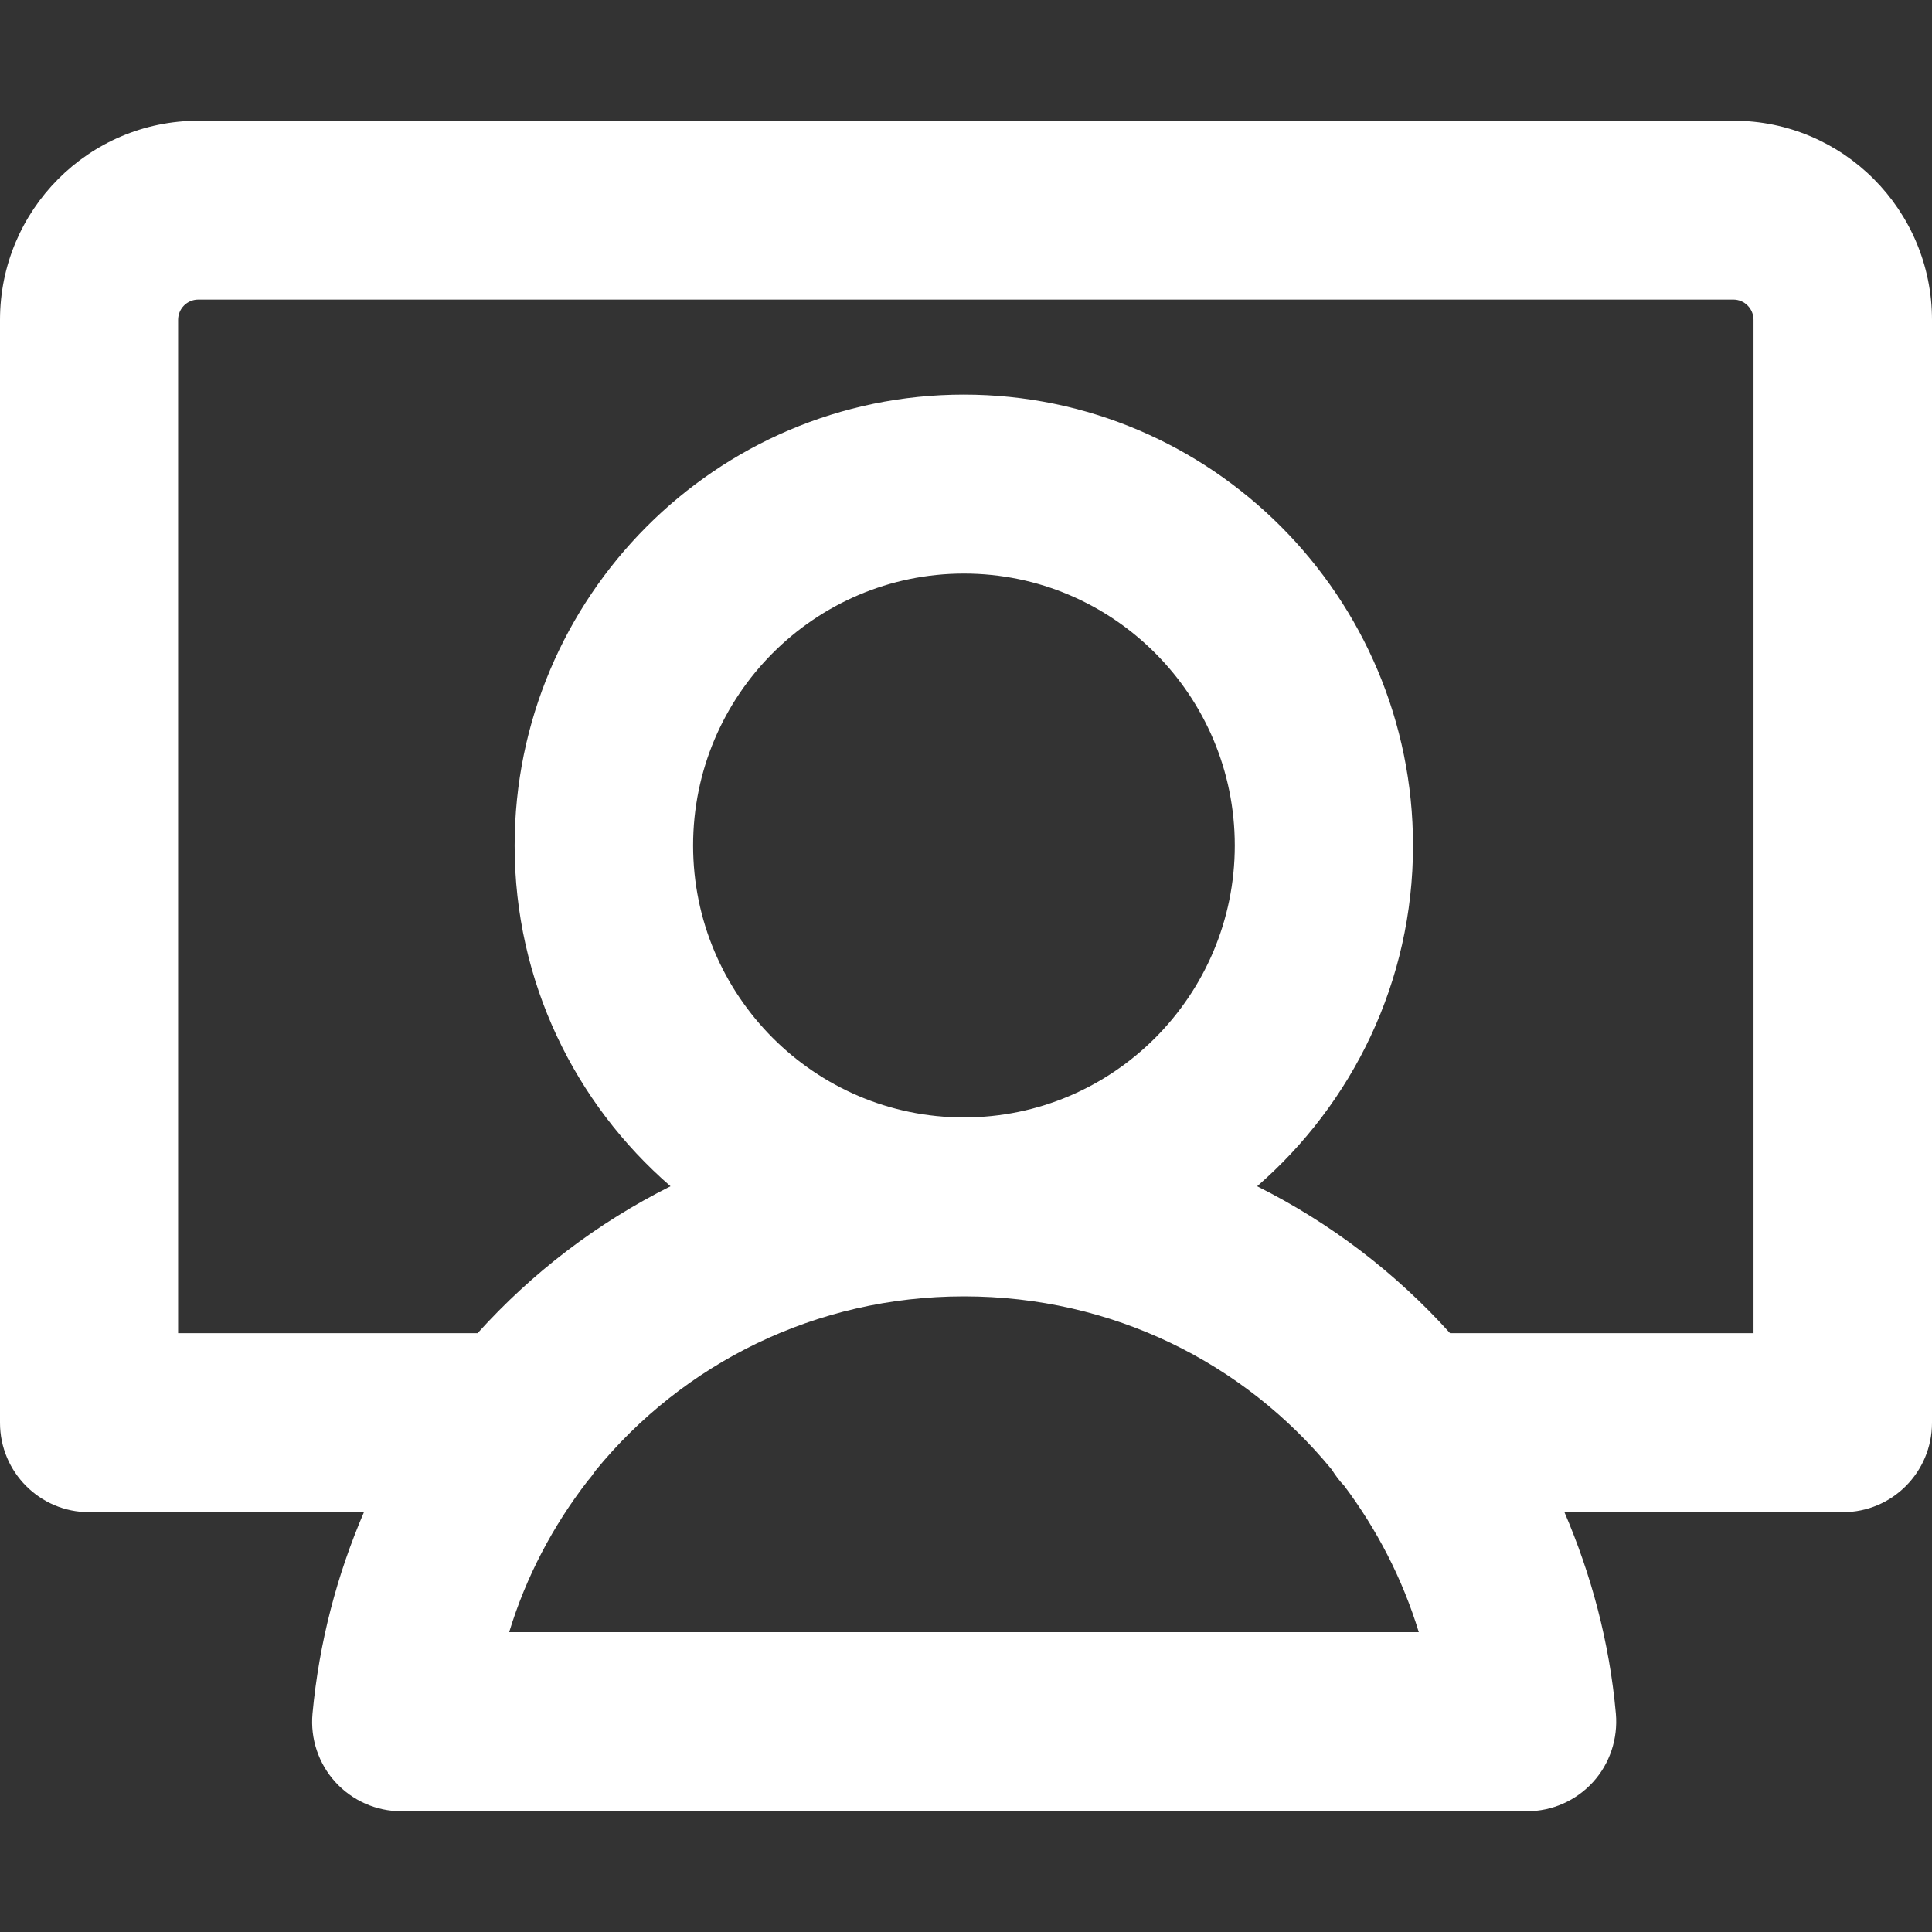 <?xml version="1.0" encoding="UTF-8"?>
<svg id="Layer_1" data-name="Layer 1" xmlns="http://www.w3.org/2000/svg" version="1.1" viewBox="0 0 160 160">
  <rect x="0" y="0" width="160" height="160" fill="#333333" stroke="none"/>
  <defs>
    <style>
      .cls-1 {
        fill: #fff;
        stroke-width: 0px;
      }
    </style>
  </defs>
  <path class="cls-1" d="M143.56,10H16.42C7.35,10,0,17.4,0,26.49v91.34c0,4.09,3.31,7.4,7.37,7.4h22.77c-2.22,5.17-3.71,10.76-4.26,16.69-.19,2.07.5,4.14,1.9,5.67,1.4,1.53,3.37,2.41,5.46,2.41h93.22c2.08,0,4.05-.87,5.46-2.41,1.4-1.53,2.08-3.6,1.9-5.67-.53-5.93-2.04-11.51-4.26-16.69h23.07c4.07,0,7.37-3.32,7.37-7.4V26.49c0-9.1-7.37-16.49-16.42-16.49h-.02ZM42.16,135.19c1.4-4.62,3.65-8.85,6.51-12.55.23-.26.44-.54.64-.84,7.24-8.87,18.22-14.44,30.52-14.44s23.21,5.51,30.45,14.33c.31.48.64.95,1.03,1.34,2.7,3.6,4.83,7.68,6.19,12.14H42.16s0,.01,0,.01ZM79.83,92.54c-12.37,0-22.43-10.1-22.43-22.52s10.06-22.52,22.43-22.52,22.43,10.1,22.43,22.52-10.06,22.52-22.43,22.52ZM145.21,110.41h-25.12c-4.5-5-9.92-9.14-15.98-12.17,7.89-6.85,12.91-16.95,12.91-28.21,0-20.59-16.69-37.35-37.2-37.35s-37.2,16.76-37.2,37.35c0,11.28,5.01,21.36,12.91,28.21-6.06,3.03-11.48,7.17-15.98,12.17H14.75V26.49c0-.93.75-1.68,1.67-1.68h127.13c.92,0,1.67.75,1.67,1.68v83.93h-.02Z"/>
</svg>
